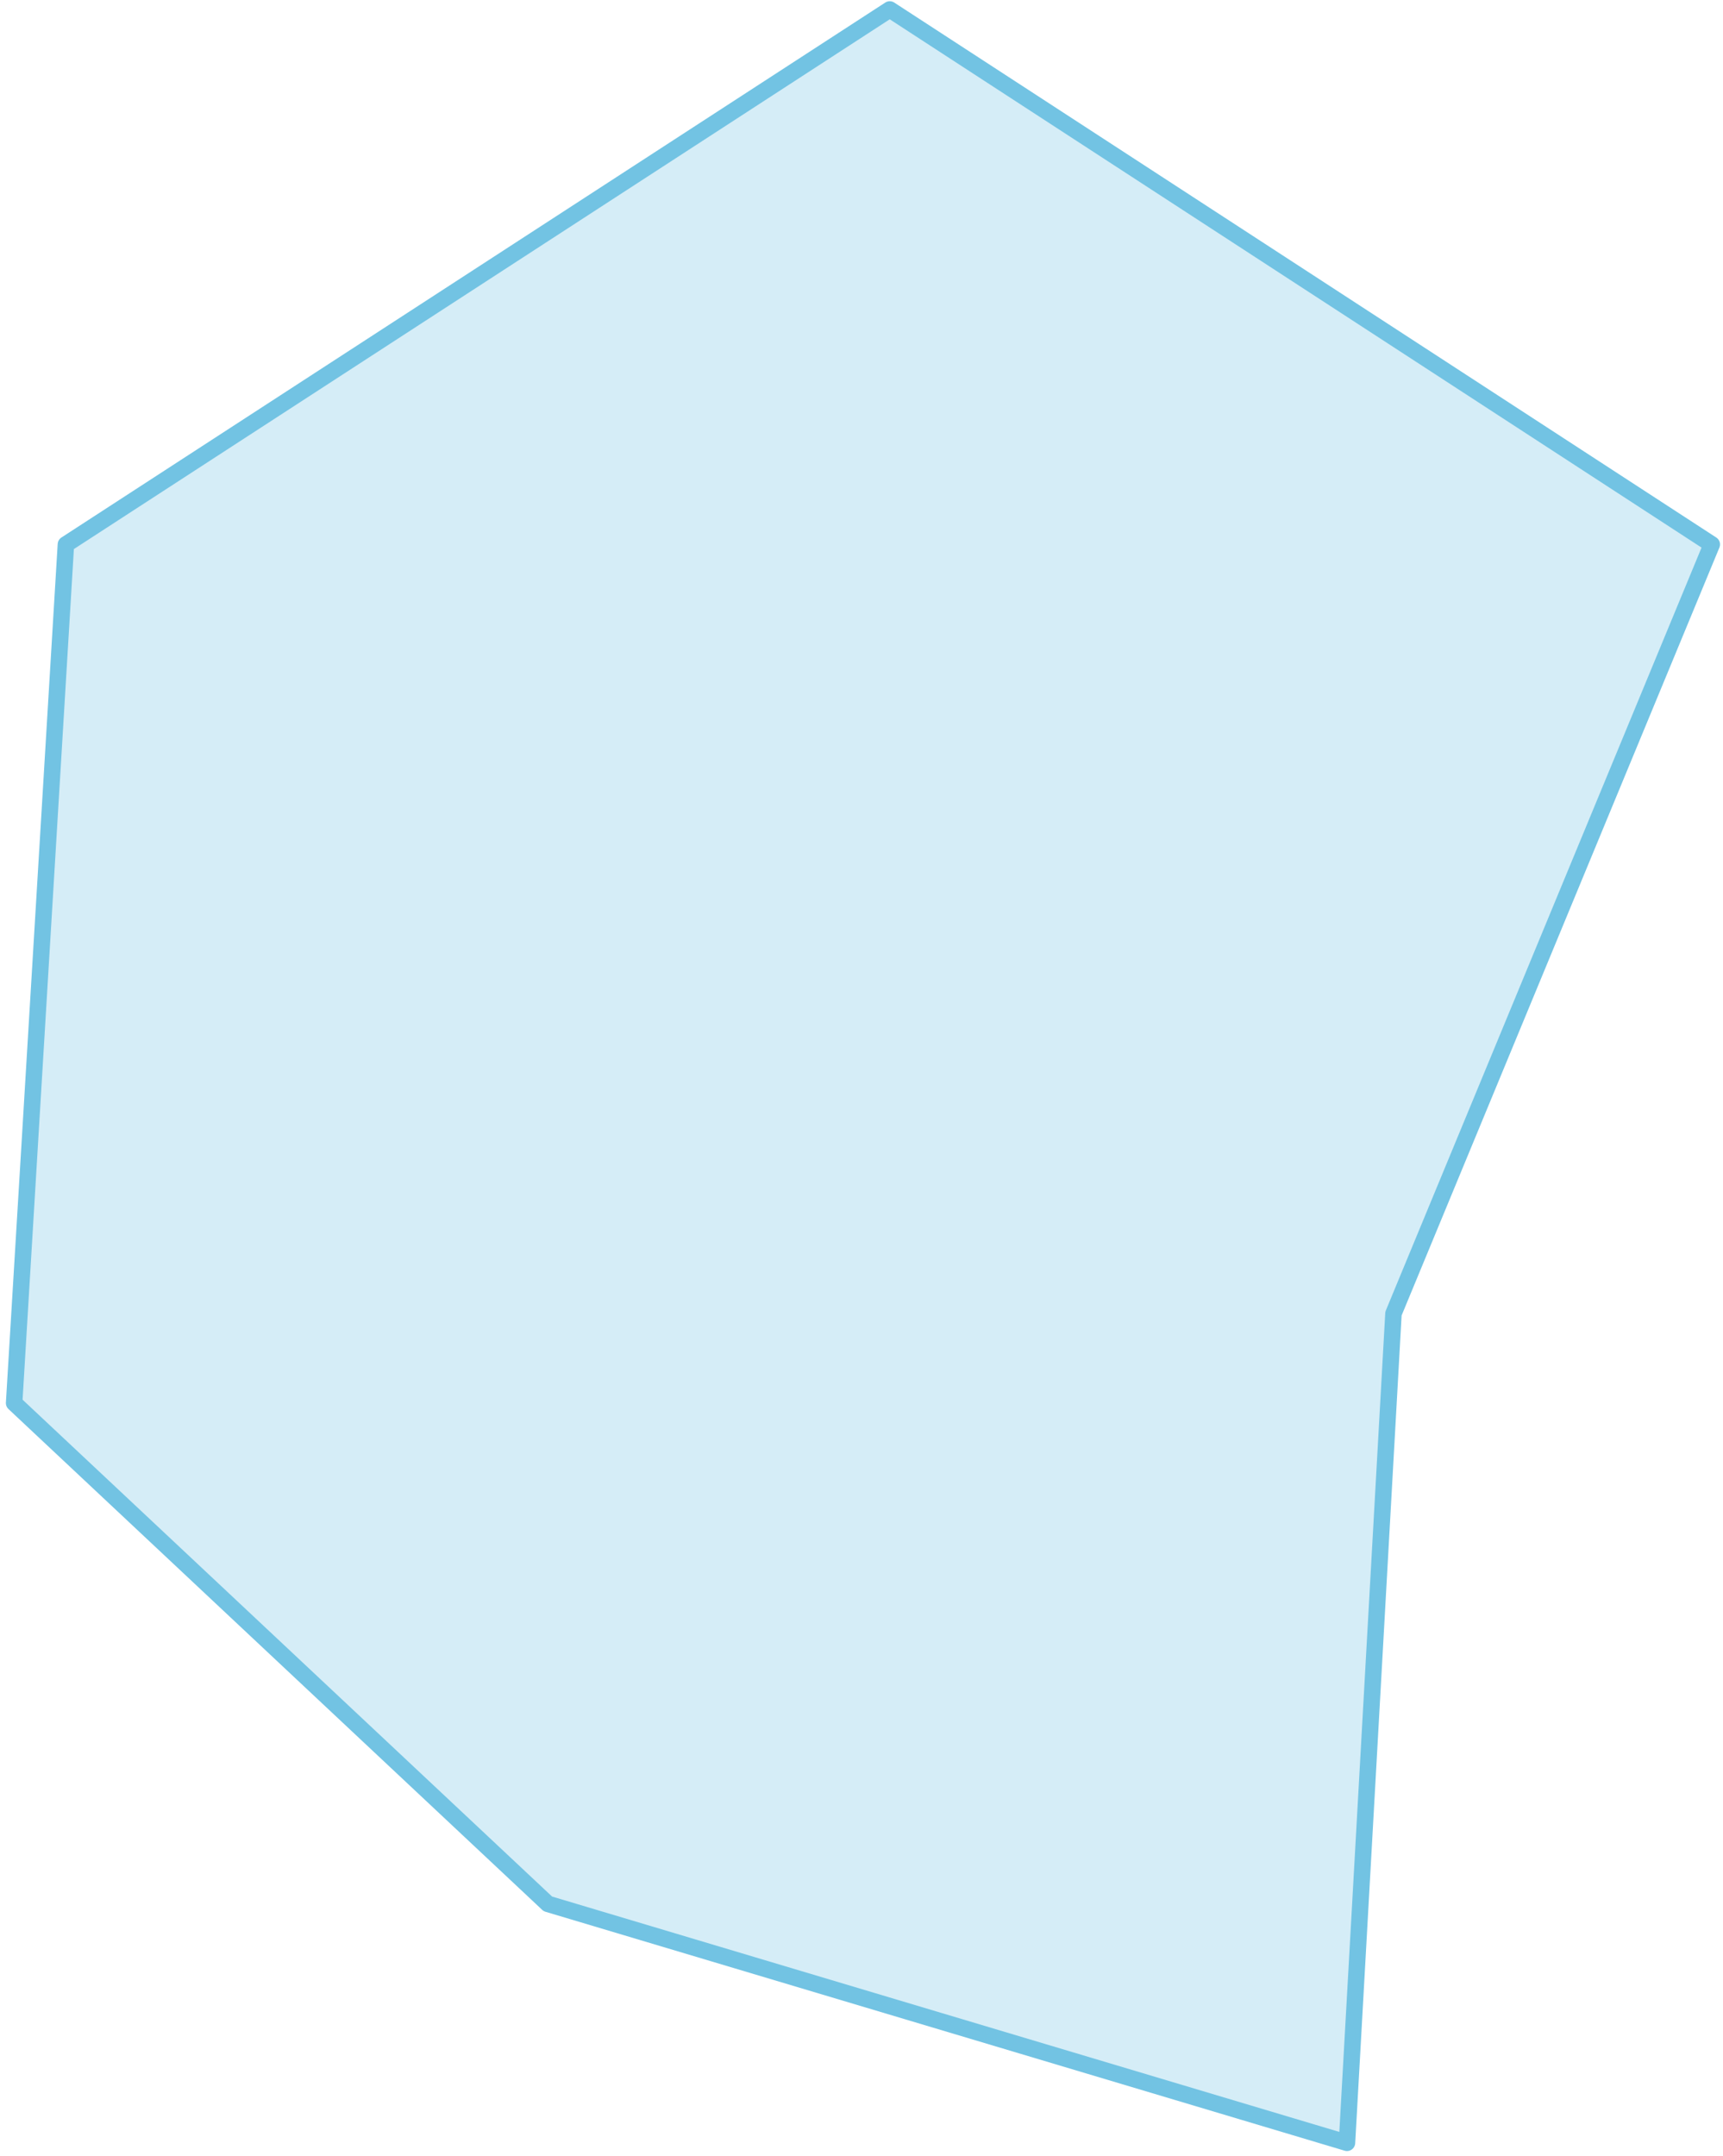 <svg width="183" height="229" viewBox="0 0 183 229" fill="none" xmlns="http://www.w3.org/2000/svg">
<path d="M181.808 57.818L94.5 1.006L7 57.818L1.5 149.006L58.188 202.194L143.062 227.568L148 139.506L181.808 57.818Z" fill="#72C3E3" fill-opacity="0.3" stroke="#72C3E3" stroke-width="1.75" stroke-linecap="round" stroke-linejoin="round"/>
</svg>
